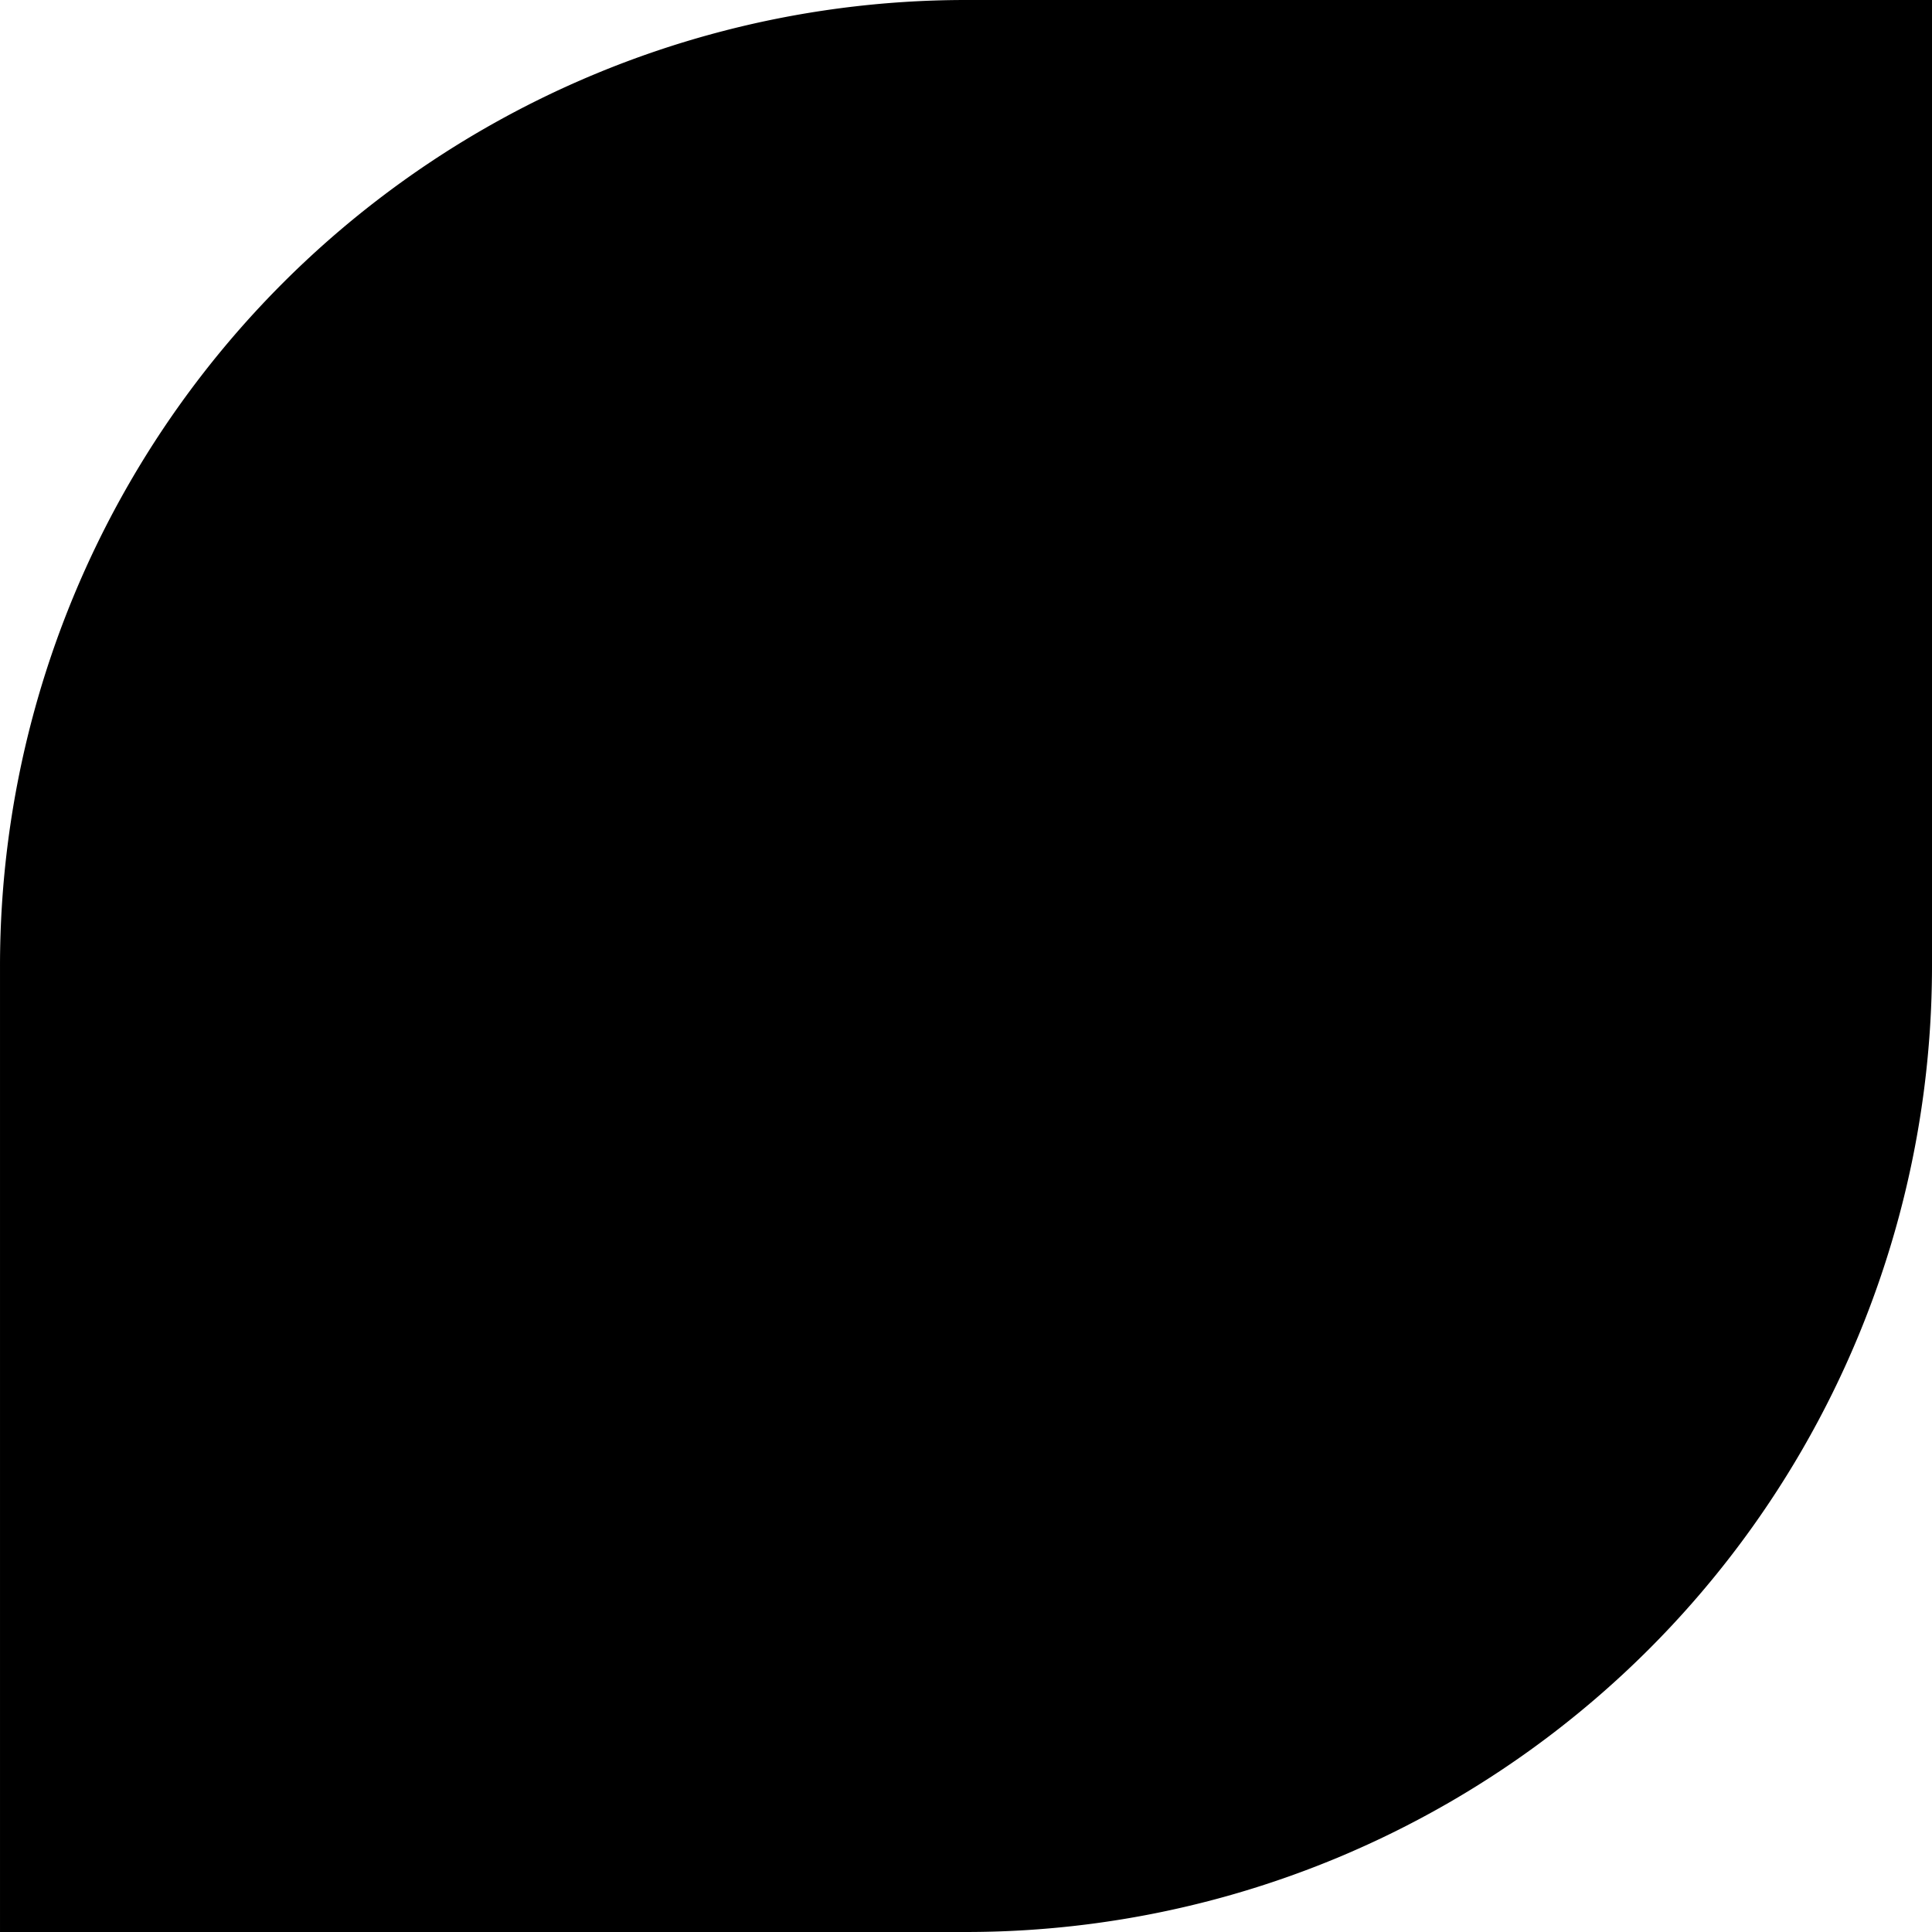 <svg xmlns="http://www.w3.org/2000/svg" width="306.681" height="306.682" viewBox="0 0 306.681 306.682"><path d="M0,0H153.34a153.34,153.34,0,0,1,153.34,153.34v153.34H153.34A153.34,153.34,0,0,1,0,153.34Z" transform="translate(306.681) rotate(90)"/></svg>